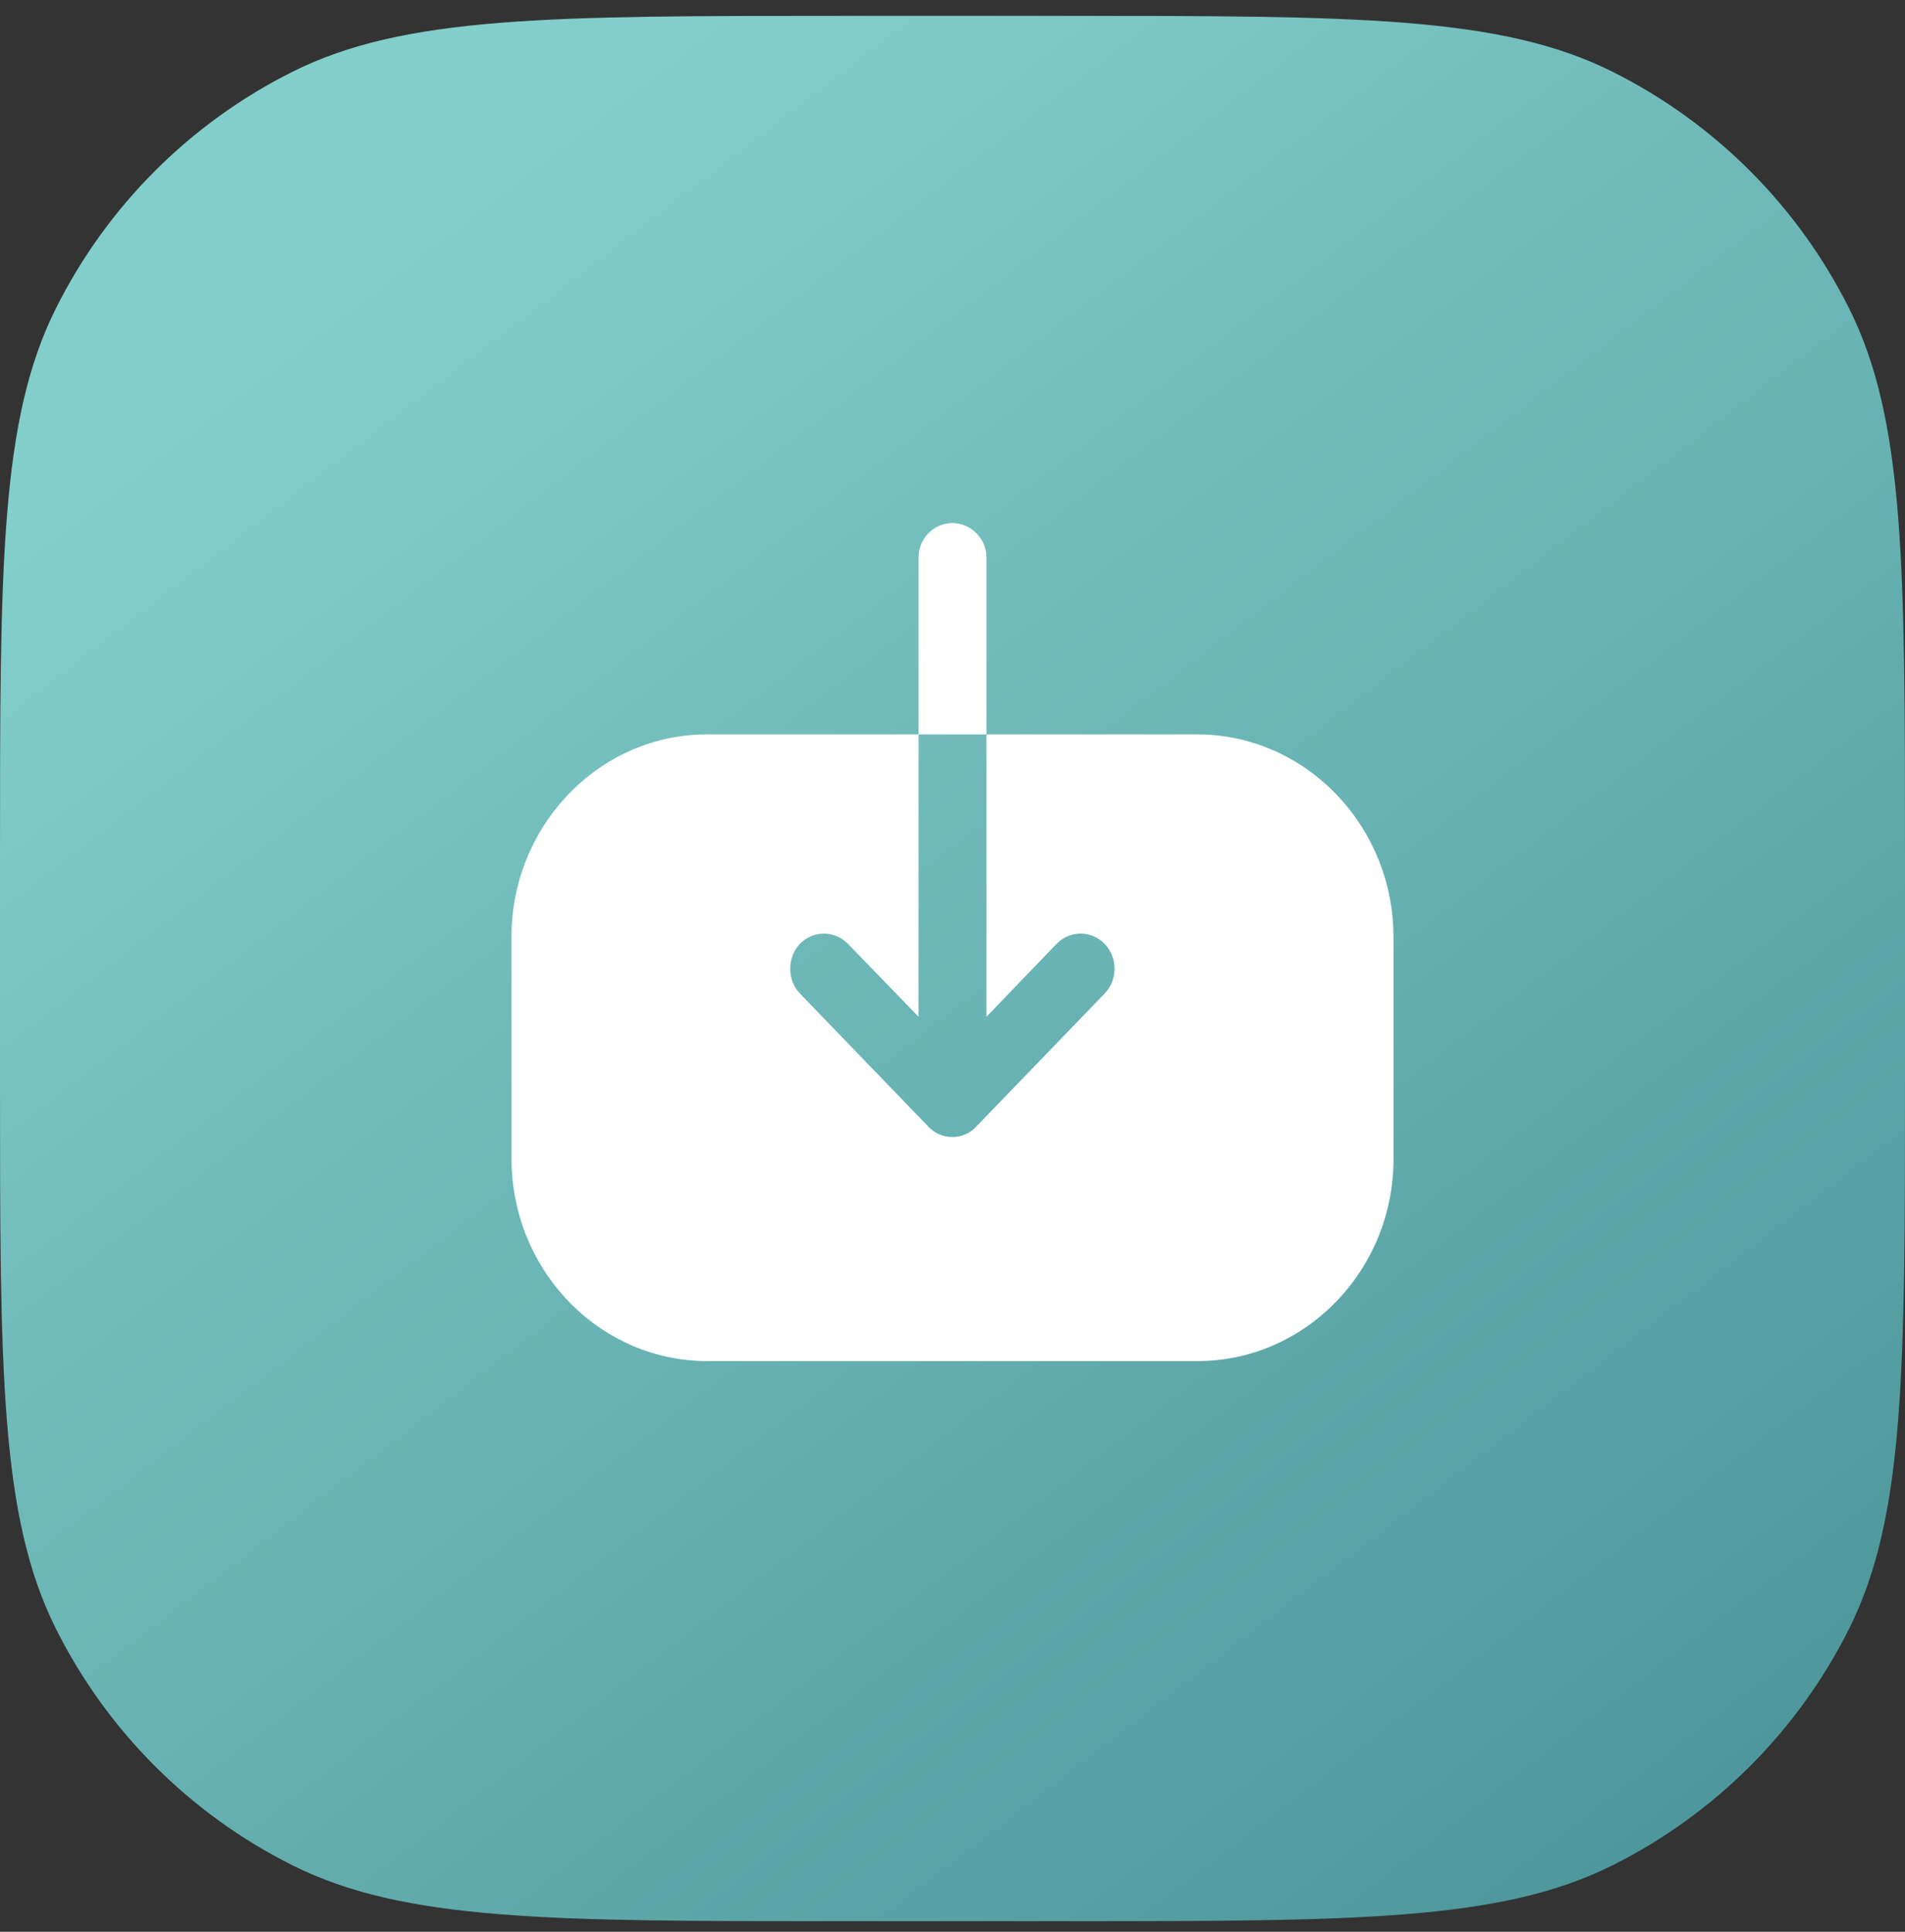 <svg width="72" height="73" viewBox="0 0 72 73" fill="none" xmlns="http://www.w3.org/2000/svg">
<rect x="0" y="0" width="72" height="73" fill="#333333" stroke="none"/>
<path d="M0 32.4C0 21.388 0 15.882 2.109 11.661C4.045 7.786 7.186 4.645 11.06 2.709C15.281 0.6 20.788 0.6 31.8 0.6H40.2C51.212 0.6 56.719 0.6 60.94 2.709C64.814 4.645 67.955 7.786 69.891 11.661C72 15.882 72 21.388 72 32.4V40.8C72 51.812 72 57.319 69.891 61.54C67.955 65.414 64.814 68.555 60.94 70.491C56.719 72.6 51.212 72.6 40.2 72.6H31.8C20.788 72.6 15.281 72.6 11.06 70.491C7.186 68.555 4.045 65.414 2.109 61.54C0 57.319 0 51.812 0 40.8V32.4Z" fill="url(#paint0_linear)"/>
<path d="M34.717 27.751V21.069C34.717 20.359 35.283 19.767 36 19.767C36.642 19.767 37.185 20.264 37.272 20.894L37.283 21.069V27.751L45.25 27.752C49.217 27.752 52.476 31 52.659 35.051L52.667 35.41V43.809C52.667 47.889 49.521 51.237 45.613 51.425L45.267 51.434H26.733C22.767 51.434 19.523 48.201 19.341 44.136L19.333 43.775L19.333 35.393C19.333 31.314 22.463 27.949 26.37 27.76L26.717 27.752H34.717V38.422L32.05 35.668C31.55 35.152 30.733 35.152 30.233 35.668C29.983 35.927 29.867 36.271 29.867 36.615C29.867 36.877 29.941 37.149 30.099 37.38L30.233 37.544L35.083 42.57C35.317 42.828 35.65 42.966 36 42.966C36.278 42.966 36.556 42.87 36.776 42.689L36.9 42.57L41.75 37.544C42.25 37.028 42.25 36.185 41.75 35.668C41.295 35.199 40.579 35.156 40.077 35.54L39.933 35.668L37.283 38.422V27.752L34.717 27.751Z" fill="white"/>
<defs>
<linearGradient id="paint0_linear" x1="13.302" y1="10.94" x2="61.702" y2="73.813" gradientUnits="userSpaceOnUse">
<stop stop-color="#82CECA"/>
<stop offset="1" stop-color="#4C959A"/>
</linearGradient>
</defs>
</svg>
